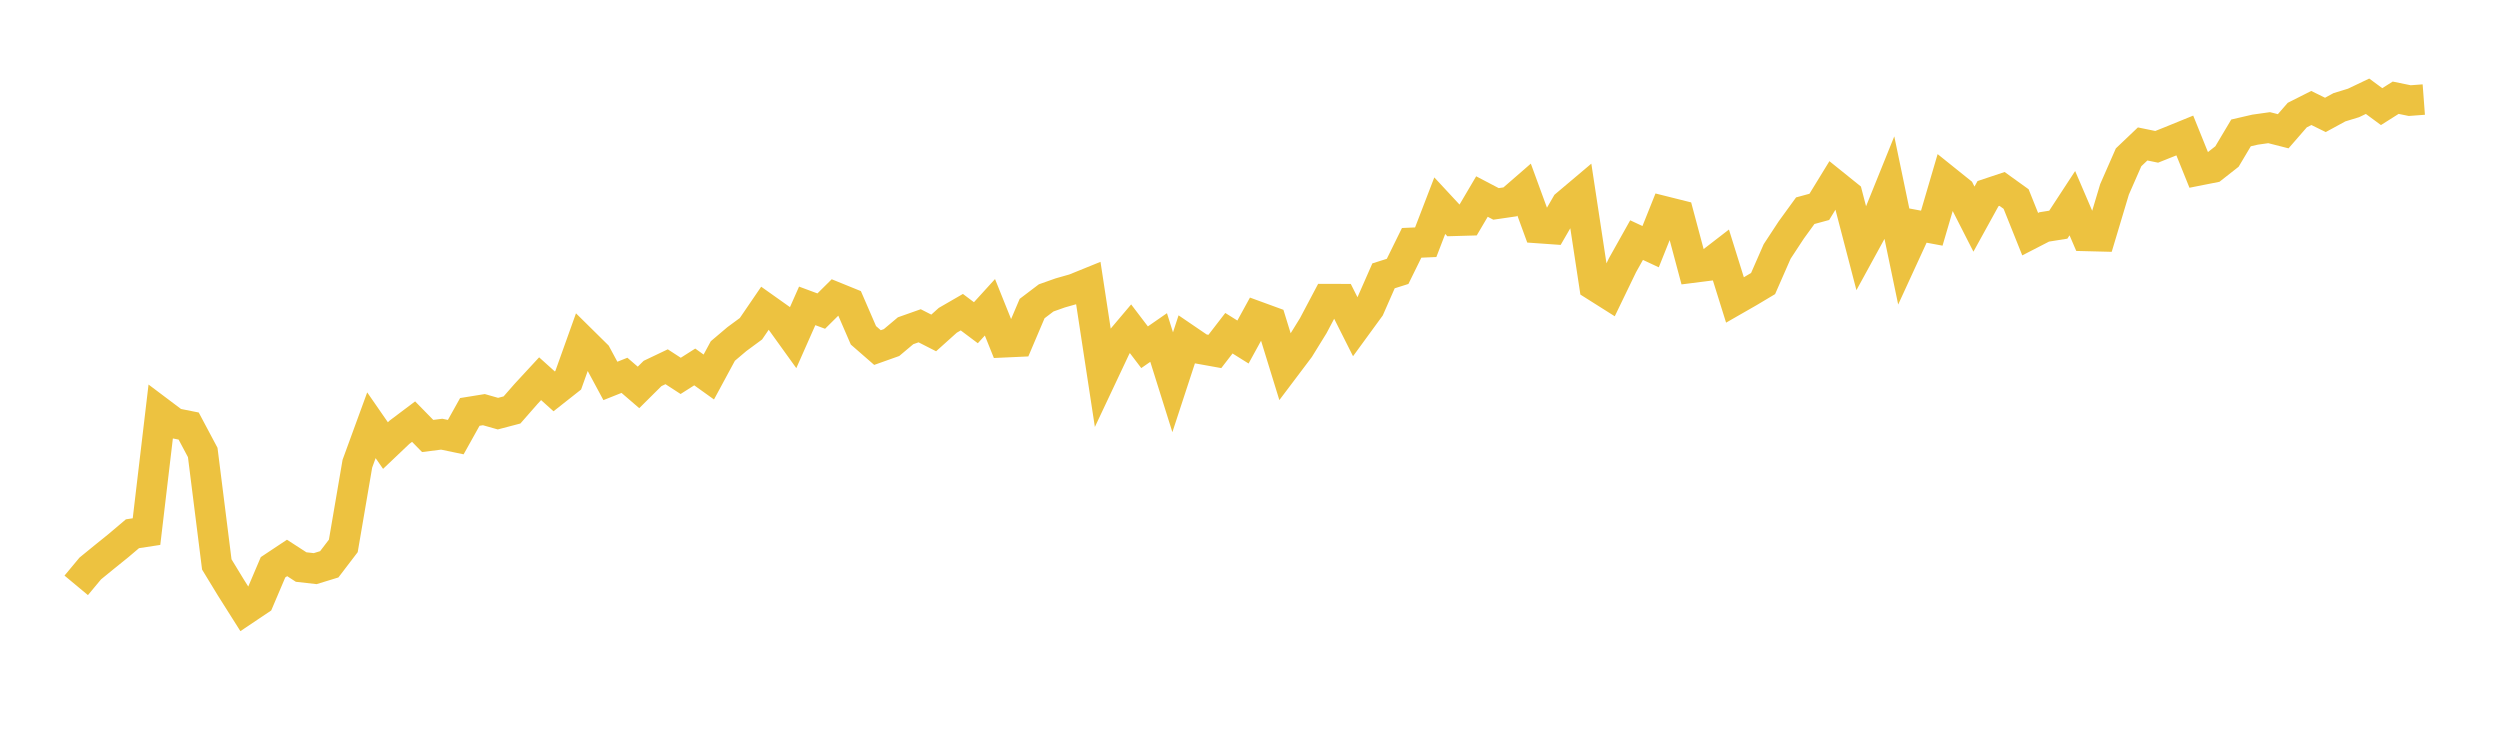 <svg width="164" height="48" xmlns="http://www.w3.org/2000/svg" xmlns:xlink="http://www.w3.org/1999/xlink"><path fill="none" stroke="rgb(237,194,64)" stroke-width="2" d="M5,38.399L5.922,37.292L6.844,36.54L7.766,35.796L8.689,35.014L9.611,34.873L10.533,27.071L11.455,27.765L12.377,27.949L13.299,29.682L14.222,37.027L15.144,38.541L16.066,40L16.988,39.381L17.91,37.214L18.832,36.601L19.754,37.198L20.677,37.302L21.599,37.019L22.521,35.811L23.443,30.42L24.365,27.897L25.287,29.229L26.21,28.352L27.132,27.658L28.054,28.6L28.976,28.483L29.898,28.675L30.82,27.022L31.743,26.873L32.665,27.135L33.587,26.893L34.509,25.841L35.431,24.844L36.353,25.673L37.275,24.946L38.198,22.367L39.12,23.277L40.042,24.989L40.964,24.621L41.886,25.415L42.808,24.499L43.731,24.059L44.653,24.658L45.575,24.072L46.497,24.732L47.419,23.025L48.341,22.244L49.263,21.565L50.186,20.213L51.108,20.867L52.03,22.149L52.952,20.066L53.874,20.408L54.796,19.494L55.719,19.869L56.641,21.997L57.563,22.8L58.485,22.472L59.407,21.697L60.329,21.371L61.251,21.841L62.174,21.012L63.096,20.479L64.018,21.171L64.94,20.158L65.862,22.454L66.784,22.412L67.707,20.241L68.629,19.542L69.551,19.215L70.473,18.953L71.395,18.579L72.317,24.616L73.24,22.658L74.162,21.567L75.084,22.779L76.006,22.14L76.928,25.076L77.85,22.261L78.772,22.889L79.695,23.055L80.617,21.86L81.539,22.437L82.461,20.755L83.383,21.092L84.305,24.082L85.228,22.858L86.15,21.364L87.072,19.621L87.994,19.624L88.916,21.456L89.838,20.192L90.76,18.095L91.683,17.803L92.605,15.93L93.527,15.89L94.449,13.493L95.371,14.486L96.293,14.46L97.216,12.893L98.138,13.376L99.06,13.242L99.982,12.441L100.904,14.96L101.826,15.025L102.749,13.43L103.671,12.652L104.593,18.722L105.515,19.304L106.437,17.396L107.359,15.751L108.281,16.182L109.204,13.874L110.126,14.105L111.048,17.555L111.97,17.438L112.892,16.727L113.814,19.679L114.737,19.15L115.659,18.6L116.581,16.497L117.503,15.092L118.425,13.822L119.347,13.571L120.269,12.065L121.192,12.808L122.114,16.345L123.036,14.66L123.958,12.376L124.88,16.801L125.802,14.795L126.725,14.967L127.647,11.825L128.569,12.565L129.491,14.375L130.413,12.702L131.335,12.394L132.257,13.057L133.18,15.361L134.102,14.886L135.024,14.739L135.946,13.328L136.868,15.478L137.79,15.501L138.713,12.421L139.635,10.32L140.557,9.443L141.479,9.632L142.401,9.264L143.323,8.888L144.246,11.174L145.168,10.991L146.09,10.267L147.012,8.718L147.934,8.505L148.856,8.375L149.778,8.61L150.701,7.549L151.623,7.084L152.545,7.538L153.467,7.036L154.389,6.754L155.311,6.314L156.234,6.994L157.156,6.411L158.078,6.6L159,6.531"></path></svg>